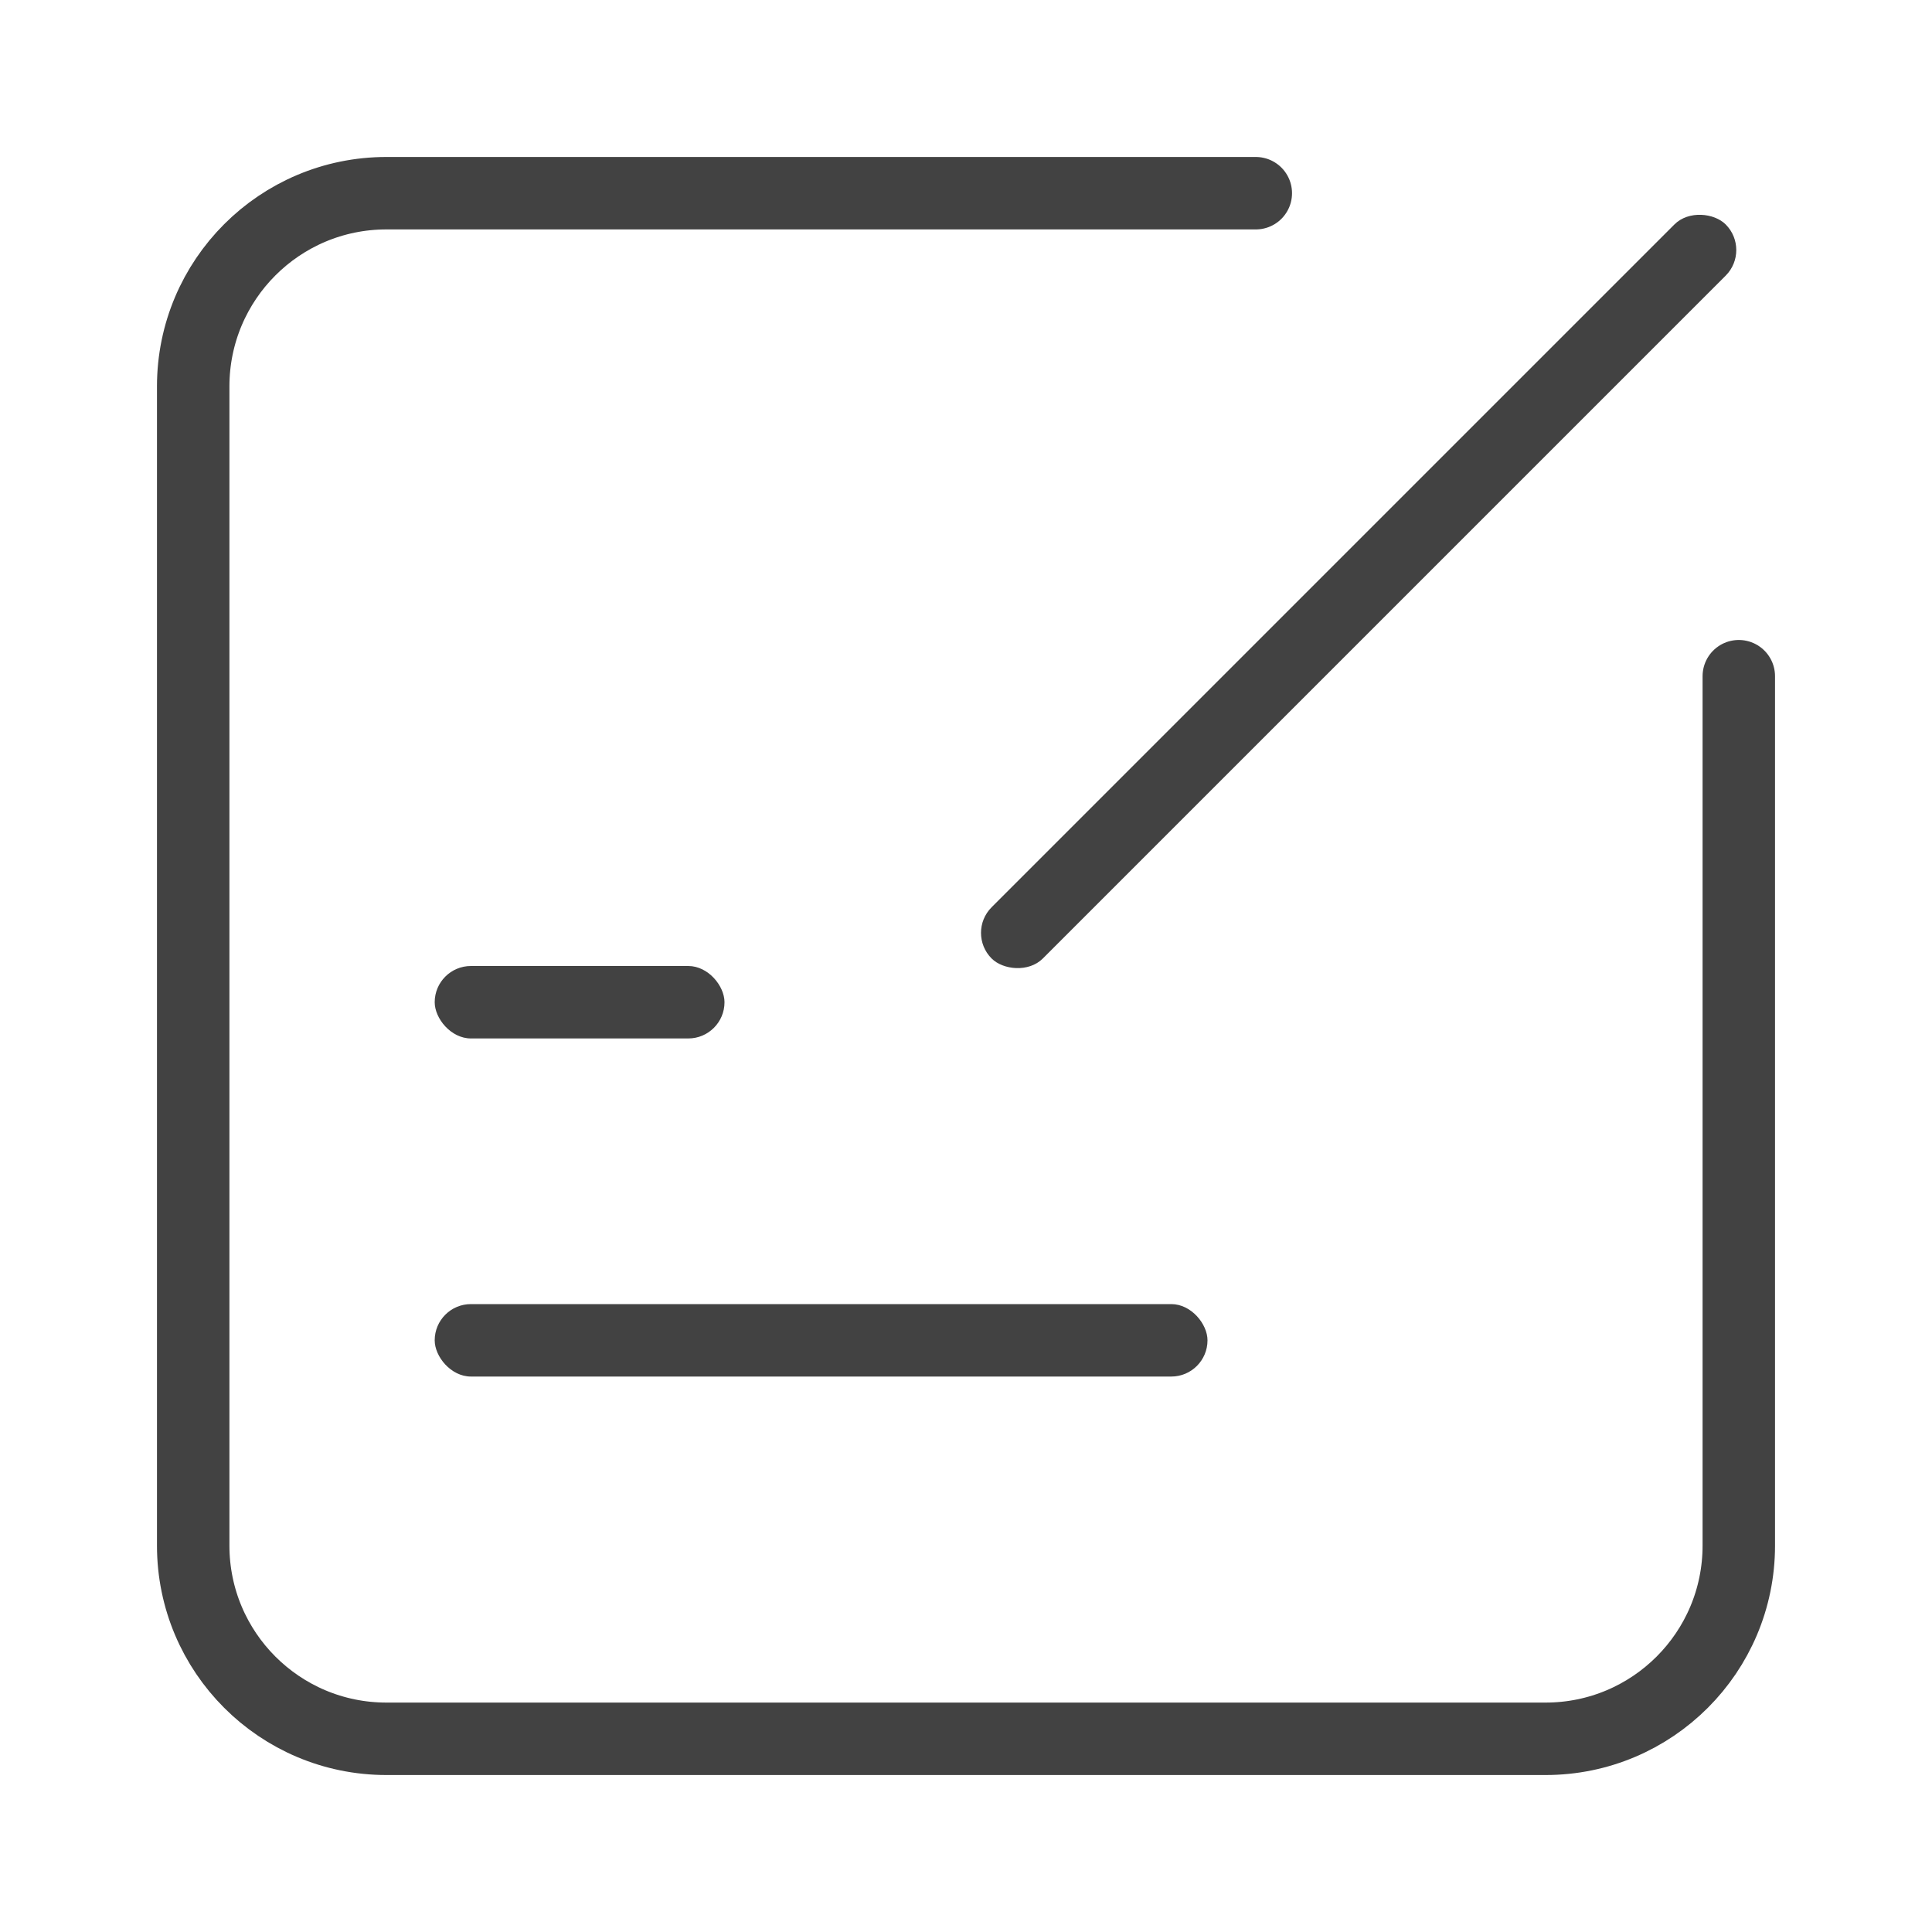 <svg width="40" height="40" viewBox="0 0 40 40" fill="none" xmlns="http://www.w3.org/2000/svg">
<path d="M26 4H8C5.791 4 4 5.791 4 8V32C4 34.209 5.791 36 8 36H32C34.209 36 36 34.209 36 32V14" stroke="#424242" stroke-width="1.5" stroke-linecap="round" stroke-linejoin="round"/>
<rect x="9" y="20" width="6" height="1.5" rx="0.75" fill="#424242"/>
<rect x="9" y="27" width="16" height="1.5" rx="0.75" fill="#424242"/>
<rect x="20" y="19.314" width="21.493" height="1.5" rx="0.75" transform="rotate(-45 20 19.314)" fill="#424242"/>
</svg>
